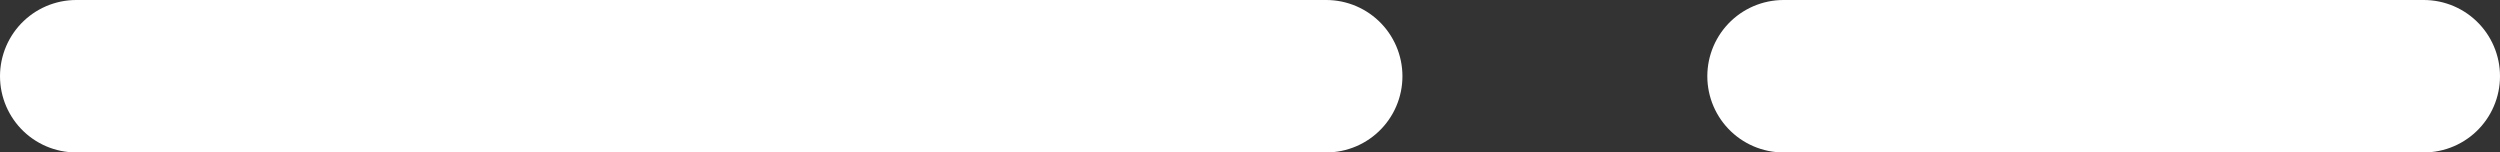 <?xml version="1.0" encoding="UTF-8"?>
<svg xmlns="http://www.w3.org/2000/svg" width="82" height="5" viewBox="0 0 82 5">
  <rect x="0" y="0" width="82" height="5" fill="#333333" stroke="none"/>
  <g id="Groupe_26708" data-name="Groupe 26708" transform="translate(2.5 2.5)">
    <line id="Ligne_7" data-name="Ligne 7" x1="21" transform="translate(56)" fill="none" stroke="#fff" stroke-linecap="round" stroke-width="5"></line>
    <line id="Ligne_8" data-name="Ligne 8" x1="41" fill="none" stroke="#fff" stroke-linecap="round" stroke-width="5"></line>
  </g>
</svg>
